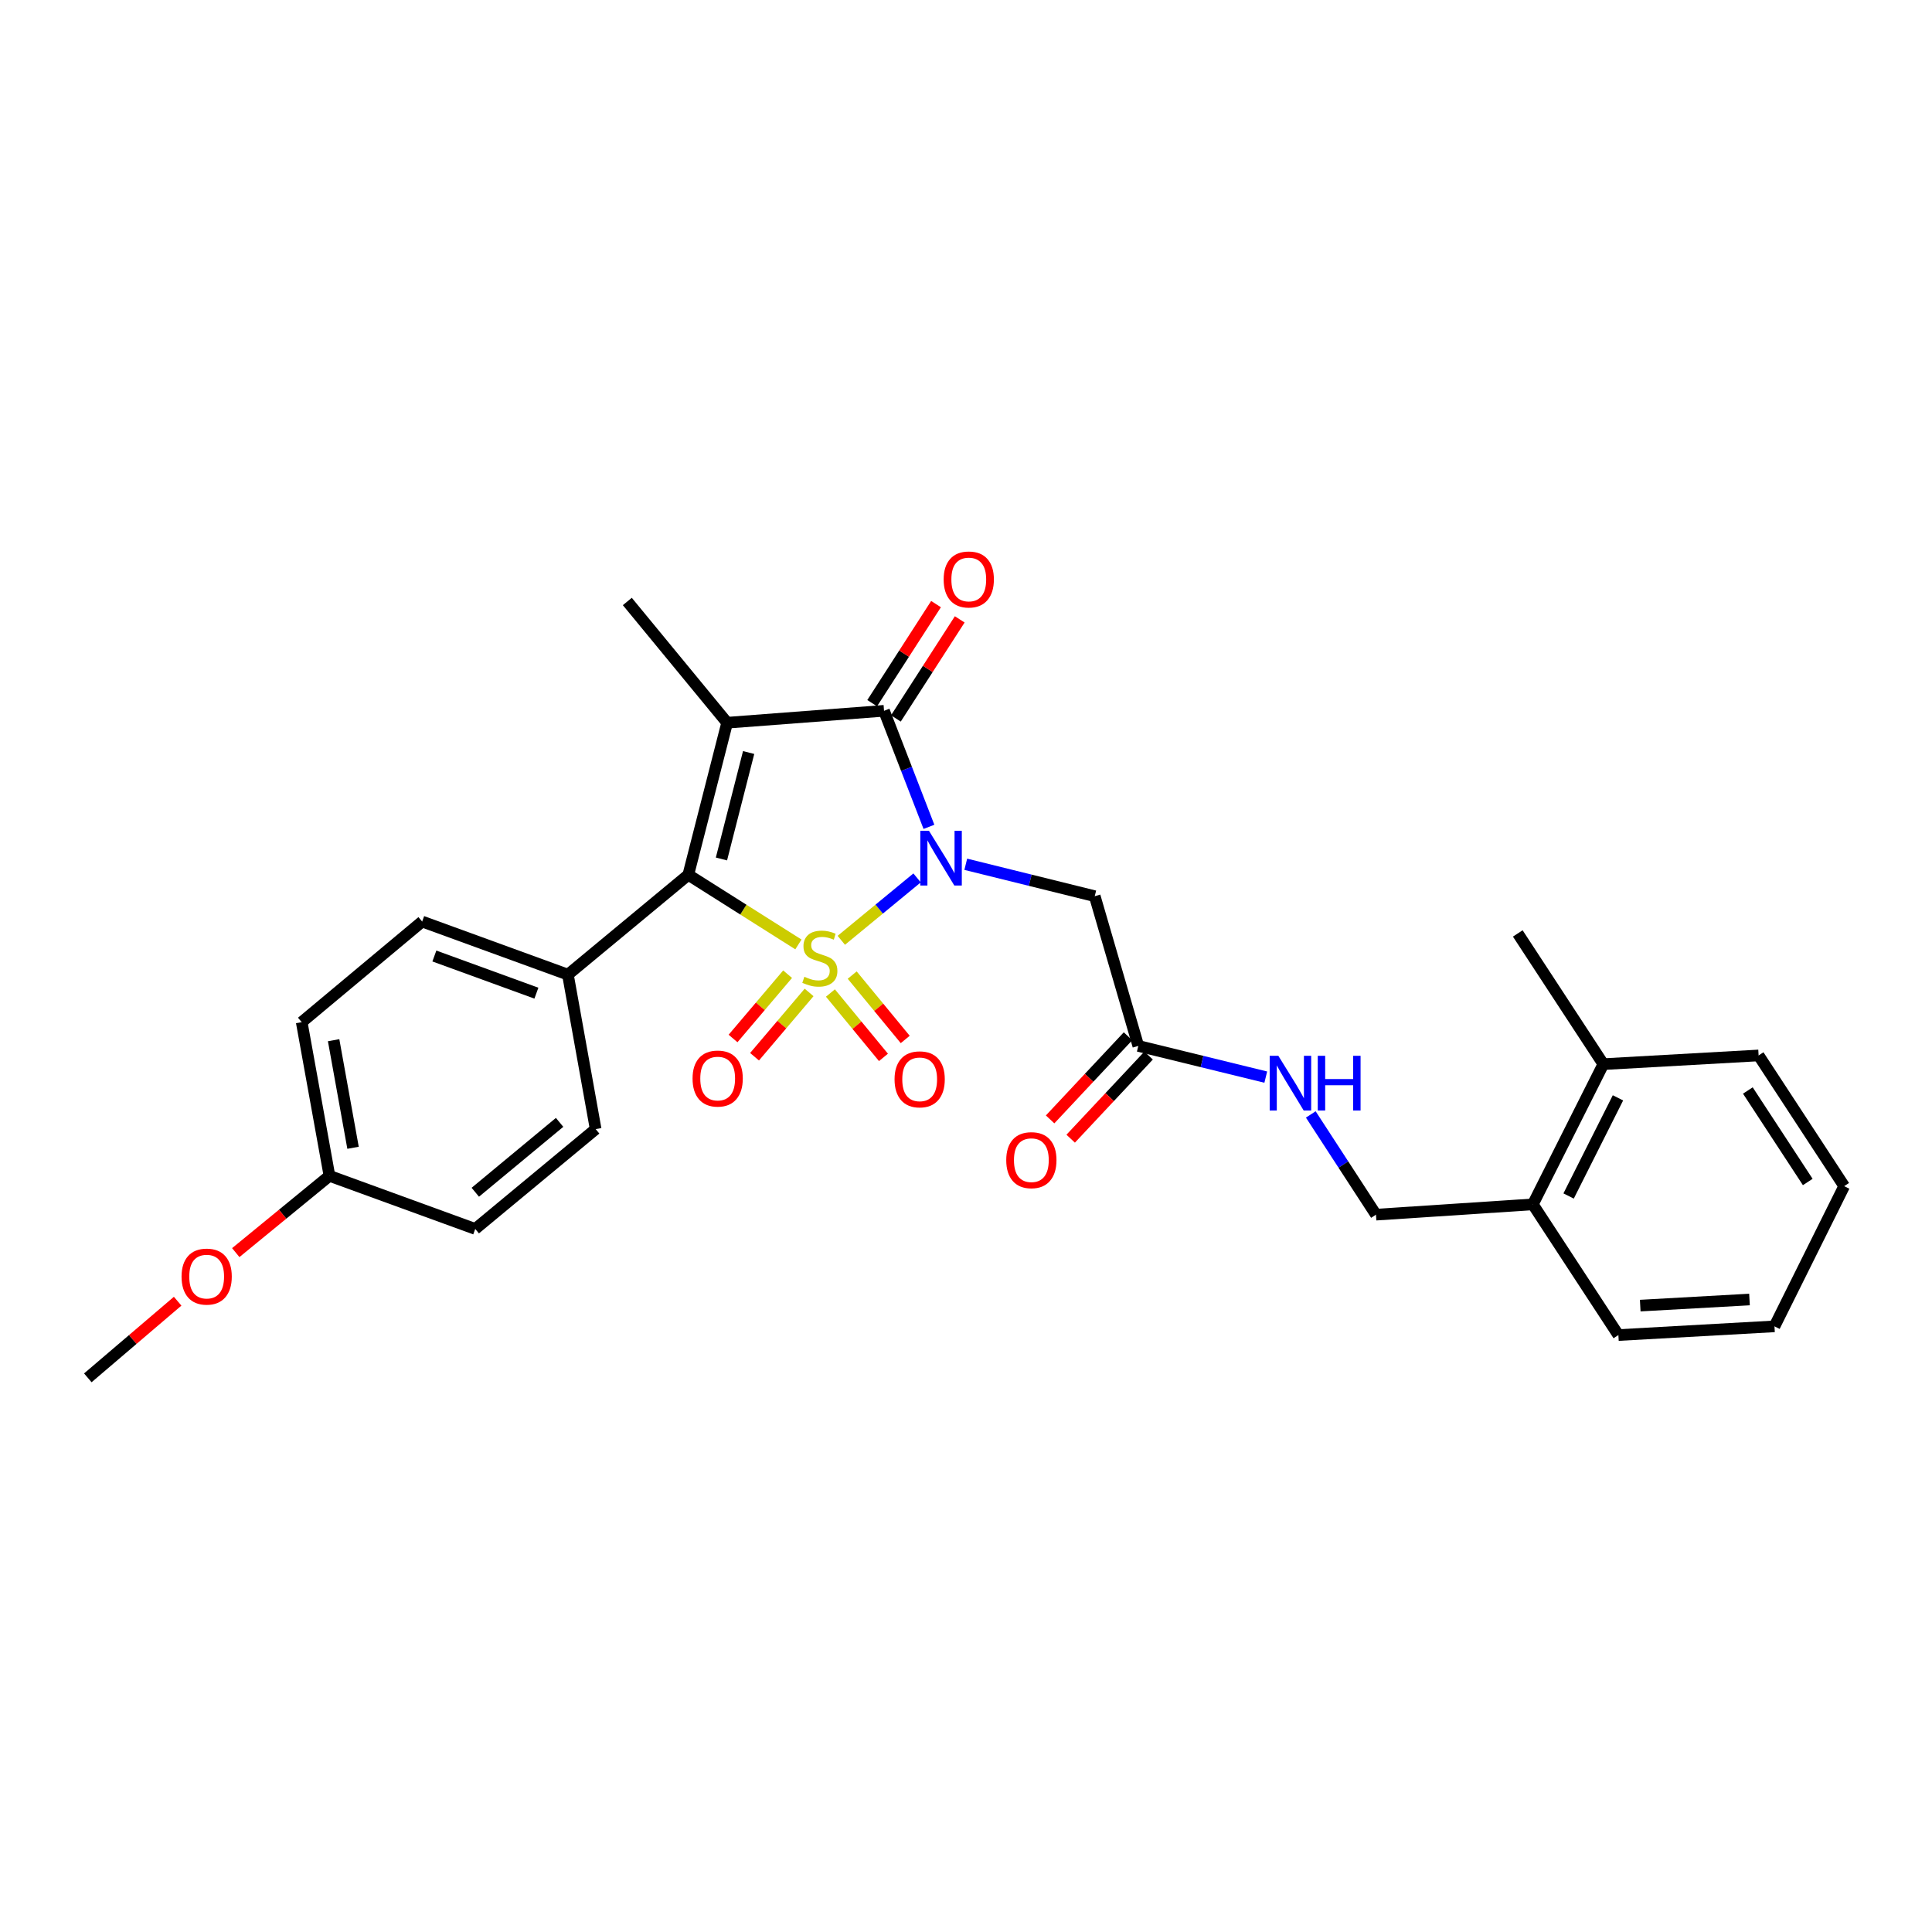 <?xml version='1.0' encoding='iso-8859-1'?>
<svg version='1.1' baseProfile='full'
              xmlns='http://www.w3.org/2000/svg'
                      xmlns:rdkit='http://www.rdkit.org/xml'
                      xmlns:xlink='http://www.w3.org/1999/xlink'
                  xml:space='preserve'
width='1000px' height='1000px' viewBox='0 0 1000 1000'>
<!-- END OF HEADER -->
<rect style='opacity:1.0;fill:#FFFFFF;stroke:none' width='1000' height='1000' x='0' y='0'> </rect>
<path class='bond-0' d='M 435.46,486.702 L 455.069,470.552' style='fill:none;fill-rule:evenodd;stroke:#CCCC00;stroke-width:6px;stroke-linecap:butt;stroke-linejoin:miter;stroke-opacity:1' />
<path class='bond-0' d='M 455.069,470.552 L 474.678,454.403' style='fill:none;fill-rule:evenodd;stroke:#0000FF;stroke-width:6px;stroke-linecap:butt;stroke-linejoin:miter;stroke-opacity:1' />
<path class='bond-2' d='M 413.254,488.838 L 384.758,470.82' style='fill:none;fill-rule:evenodd;stroke:#CCCC00;stroke-width:6px;stroke-linecap:butt;stroke-linejoin:miter;stroke-opacity:1' />
<path class='bond-2' d='M 384.758,470.82 L 356.262,452.801' style='fill:none;fill-rule:evenodd;stroke:#000000;stroke-width:6px;stroke-linecap:butt;stroke-linejoin:miter;stroke-opacity:1' />
<path class='bond-5' d='M 429.826,513.982 L 443.552,530.644' style='fill:none;fill-rule:evenodd;stroke:#CCCC00;stroke-width:6px;stroke-linecap:butt;stroke-linejoin:miter;stroke-opacity:1' />
<path class='bond-5' d='M 443.552,530.644 L 457.277,547.305' style='fill:none;fill-rule:evenodd;stroke:#FF0000;stroke-width:6px;stroke-linecap:butt;stroke-linejoin:miter;stroke-opacity:1' />
<path class='bond-5' d='M 441.093,504.701 L 454.818,521.363' style='fill:none;fill-rule:evenodd;stroke:#CCCC00;stroke-width:6px;stroke-linecap:butt;stroke-linejoin:miter;stroke-opacity:1' />
<path class='bond-5' d='M 454.818,521.363 L 468.543,538.024' style='fill:none;fill-rule:evenodd;stroke:#FF0000;stroke-width:6px;stroke-linecap:butt;stroke-linejoin:miter;stroke-opacity:1' />
<path class='bond-6' d='M 407.66,504.24 L 393.541,520.879' style='fill:none;fill-rule:evenodd;stroke:#CCCC00;stroke-width:6px;stroke-linecap:butt;stroke-linejoin:miter;stroke-opacity:1' />
<path class='bond-6' d='M 393.541,520.879 L 379.422,537.518' style='fill:none;fill-rule:evenodd;stroke:#FF0000;stroke-width:6px;stroke-linecap:butt;stroke-linejoin:miter;stroke-opacity:1' />
<path class='bond-6' d='M 418.789,513.684 L 404.671,530.323' style='fill:none;fill-rule:evenodd;stroke:#CCCC00;stroke-width:6px;stroke-linecap:butt;stroke-linejoin:miter;stroke-opacity:1' />
<path class='bond-6' d='M 404.671,530.323 L 390.552,546.962' style='fill:none;fill-rule:evenodd;stroke:#FF0000;stroke-width:6px;stroke-linecap:butt;stroke-linejoin:miter;stroke-opacity:1' />
<path class='bond-3' d='M 480.818,427.976 L 469.195,397.944' style='fill:none;fill-rule:evenodd;stroke:#0000FF;stroke-width:6px;stroke-linecap:butt;stroke-linejoin:miter;stroke-opacity:1' />
<path class='bond-3' d='M 469.195,397.944 L 457.572,367.912' style='fill:none;fill-rule:evenodd;stroke:#000000;stroke-width:6px;stroke-linecap:butt;stroke-linejoin:miter;stroke-opacity:1' />
<path class='bond-4' d='M 499.879,447.346 L 533.257,455.608' style='fill:none;fill-rule:evenodd;stroke:#0000FF;stroke-width:6px;stroke-linecap:butt;stroke-linejoin:miter;stroke-opacity:1' />
<path class='bond-4' d='M 533.257,455.608 L 566.635,463.87' style='fill:none;fill-rule:evenodd;stroke:#000000;stroke-width:6px;stroke-linecap:butt;stroke-linejoin:miter;stroke-opacity:1' />
<path class='bond-1' d='M 376.365,374.083 L 356.262,452.801' style='fill:none;fill-rule:evenodd;stroke:#000000;stroke-width:6px;stroke-linecap:butt;stroke-linejoin:miter;stroke-opacity:1' />
<path class='bond-1' d='M 387.492,389.503 L 373.42,444.605' style='fill:none;fill-rule:evenodd;stroke:#000000;stroke-width:6px;stroke-linecap:butt;stroke-linejoin:miter;stroke-opacity:1' />
<path class='bond-14' d='M 376.365,374.083 L 324.7,311.325' style='fill:none;fill-rule:evenodd;stroke:#000000;stroke-width:6px;stroke-linecap:butt;stroke-linejoin:miter;stroke-opacity:1' />
<path class='bond-28' d='M 376.365,374.083 L 457.572,367.912' style='fill:none;fill-rule:evenodd;stroke:#000000;stroke-width:6px;stroke-linecap:butt;stroke-linejoin:miter;stroke-opacity:1' />
<path class='bond-8' d='M 356.262,452.801 L 293.949,504.466' style='fill:none;fill-rule:evenodd;stroke:#000000;stroke-width:6px;stroke-linecap:butt;stroke-linejoin:miter;stroke-opacity:1' />
<path class='bond-9' d='M 463.707,371.866 L 480.23,346.227' style='fill:none;fill-rule:evenodd;stroke:#000000;stroke-width:6px;stroke-linecap:butt;stroke-linejoin:miter;stroke-opacity:1' />
<path class='bond-9' d='M 480.23,346.227 L 496.753,320.588' style='fill:none;fill-rule:evenodd;stroke:#FF0000;stroke-width:6px;stroke-linecap:butt;stroke-linejoin:miter;stroke-opacity:1' />
<path class='bond-9' d='M 451.437,363.958 L 467.96,338.32' style='fill:none;fill-rule:evenodd;stroke:#000000;stroke-width:6px;stroke-linecap:butt;stroke-linejoin:miter;stroke-opacity:1' />
<path class='bond-9' d='M 467.96,338.32 L 484.484,312.681' style='fill:none;fill-rule:evenodd;stroke:#FF0000;stroke-width:6px;stroke-linecap:butt;stroke-linejoin:miter;stroke-opacity:1' />
<path class='bond-7' d='M 566.635,463.87 L 589.187,541.363' style='fill:none;fill-rule:evenodd;stroke:#000000;stroke-width:6px;stroke-linecap:butt;stroke-linejoin:miter;stroke-opacity:1' />
<path class='bond-10' d='M 589.187,541.363 L 622.174,549.438' style='fill:none;fill-rule:evenodd;stroke:#000000;stroke-width:6px;stroke-linecap:butt;stroke-linejoin:miter;stroke-opacity:1' />
<path class='bond-10' d='M 622.174,549.438 L 655.162,557.514' style='fill:none;fill-rule:evenodd;stroke:#0000FF;stroke-width:6px;stroke-linecap:butt;stroke-linejoin:miter;stroke-opacity:1' />
<path class='bond-12' d='M 583.862,536.372 L 563.696,557.884' style='fill:none;fill-rule:evenodd;stroke:#000000;stroke-width:6px;stroke-linecap:butt;stroke-linejoin:miter;stroke-opacity:1' />
<path class='bond-12' d='M 563.696,557.884 L 543.531,579.397' style='fill:none;fill-rule:evenodd;stroke:#FF0000;stroke-width:6px;stroke-linecap:butt;stroke-linejoin:miter;stroke-opacity:1' />
<path class='bond-12' d='M 594.511,546.354 L 574.346,567.867' style='fill:none;fill-rule:evenodd;stroke:#000000;stroke-width:6px;stroke-linecap:butt;stroke-linejoin:miter;stroke-opacity:1' />
<path class='bond-12' d='M 574.346,567.867 L 554.181,589.38' style='fill:none;fill-rule:evenodd;stroke:#FF0000;stroke-width:6px;stroke-linecap:butt;stroke-linejoin:miter;stroke-opacity:1' />
<path class='bond-15' d='M 293.949,504.466 L 218.508,476.991' style='fill:none;fill-rule:evenodd;stroke:#000000;stroke-width:6px;stroke-linecap:butt;stroke-linejoin:miter;stroke-opacity:1' />
<path class='bond-15' d='M 277.638,514.06 L 224.829,494.828' style='fill:none;fill-rule:evenodd;stroke:#000000;stroke-width:6px;stroke-linecap:butt;stroke-linejoin:miter;stroke-opacity:1' />
<path class='bond-16' d='M 293.949,504.466 L 308.311,584.424' style='fill:none;fill-rule:evenodd;stroke:#000000;stroke-width:6px;stroke-linecap:butt;stroke-linejoin:miter;stroke-opacity:1' />
<path class='bond-13' d='M 678.46,576.829 L 695.333,602.769' style='fill:none;fill-rule:evenodd;stroke:#0000FF;stroke-width:6px;stroke-linecap:butt;stroke-linejoin:miter;stroke-opacity:1' />
<path class='bond-13' d='M 695.333,602.769 L 712.206,628.709' style='fill:none;fill-rule:evenodd;stroke:#000000;stroke-width:6px;stroke-linecap:butt;stroke-linejoin:miter;stroke-opacity:1' />
<path class='bond-11' d='M 793.396,623.373 L 712.206,628.709' style='fill:none;fill-rule:evenodd;stroke:#000000;stroke-width:6px;stroke-linecap:butt;stroke-linejoin:miter;stroke-opacity:1' />
<path class='bond-17' d='M 793.396,623.373 L 829.888,550.802' style='fill:none;fill-rule:evenodd;stroke:#000000;stroke-width:6px;stroke-linecap:butt;stroke-linejoin:miter;stroke-opacity:1' />
<path class='bond-17' d='M 811.911,619.045 L 837.456,568.246' style='fill:none;fill-rule:evenodd;stroke:#000000;stroke-width:6px;stroke-linecap:butt;stroke-linejoin:miter;stroke-opacity:1' />
<path class='bond-22' d='M 793.396,623.373 L 837.673,691.029' style='fill:none;fill-rule:evenodd;stroke:#000000;stroke-width:6px;stroke-linecap:butt;stroke-linejoin:miter;stroke-opacity:1' />
<path class='bond-19' d='M 218.508,476.991 L 156.163,529.069' style='fill:none;fill-rule:evenodd;stroke:#000000;stroke-width:6px;stroke-linecap:butt;stroke-linejoin:miter;stroke-opacity:1' />
<path class='bond-20' d='M 308.311,584.424 L 245.983,636.097' style='fill:none;fill-rule:evenodd;stroke:#000000;stroke-width:6px;stroke-linecap:butt;stroke-linejoin:miter;stroke-opacity:1' />
<path class='bond-20' d='M 289.646,580.937 L 246.016,617.108' style='fill:none;fill-rule:evenodd;stroke:#000000;stroke-width:6px;stroke-linecap:butt;stroke-linejoin:miter;stroke-opacity:1' />
<path class='bond-23' d='M 829.888,550.802 L 785.595,483.146' style='fill:none;fill-rule:evenodd;stroke:#000000;stroke-width:6px;stroke-linecap:butt;stroke-linejoin:miter;stroke-opacity:1' />
<path class='bond-24' d='M 829.888,550.802 L 910.252,546.294' style='fill:none;fill-rule:evenodd;stroke:#000000;stroke-width:6px;stroke-linecap:butt;stroke-linejoin:miter;stroke-opacity:1' />
<path class='bond-18' d='M 170.525,608.614 L 245.983,636.097' style='fill:none;fill-rule:evenodd;stroke:#000000;stroke-width:6px;stroke-linecap:butt;stroke-linejoin:miter;stroke-opacity:1' />
<path class='bond-21' d='M 170.525,608.614 L 146.276,628.482' style='fill:none;fill-rule:evenodd;stroke:#000000;stroke-width:6px;stroke-linecap:butt;stroke-linejoin:miter;stroke-opacity:1' />
<path class='bond-21' d='M 146.276,628.482 L 122.026,648.35' style='fill:none;fill-rule:evenodd;stroke:#FF0000;stroke-width:6px;stroke-linecap:butt;stroke-linejoin:miter;stroke-opacity:1' />
<path class='bond-29' d='M 170.525,608.614 L 156.163,529.069' style='fill:none;fill-rule:evenodd;stroke:#000000;stroke-width:6px;stroke-linecap:butt;stroke-linejoin:miter;stroke-opacity:1' />
<path class='bond-29' d='M 182.735,594.089 L 172.682,538.408' style='fill:none;fill-rule:evenodd;stroke:#000000;stroke-width:6px;stroke-linecap:butt;stroke-linejoin:miter;stroke-opacity:1' />
<path class='bond-25' d='M 91.951,673.5 L 68.703,693.334' style='fill:none;fill-rule:evenodd;stroke:#FF0000;stroke-width:6px;stroke-linecap:butt;stroke-linejoin:miter;stroke-opacity:1' />
<path class='bond-25' d='M 68.703,693.334 L 45.455,713.168' style='fill:none;fill-rule:evenodd;stroke:#000000;stroke-width:6px;stroke-linecap:butt;stroke-linejoin:miter;stroke-opacity:1' />
<path class='bond-27' d='M 837.673,691.029 L 918.467,686.521' style='fill:none;fill-rule:evenodd;stroke:#000000;stroke-width:6px;stroke-linecap:butt;stroke-linejoin:miter;stroke-opacity:1' />
<path class='bond-27' d='M 848.979,675.779 L 905.535,672.623' style='fill:none;fill-rule:evenodd;stroke:#000000;stroke-width:6px;stroke-linecap:butt;stroke-linejoin:miter;stroke-opacity:1' />
<path class='bond-30' d='M 910.252,546.294 L 954.545,613.95' style='fill:none;fill-rule:evenodd;stroke:#000000;stroke-width:6px;stroke-linecap:butt;stroke-linejoin:miter;stroke-opacity:1' />
<path class='bond-30' d='M 904.684,564.437 L 935.689,611.797' style='fill:none;fill-rule:evenodd;stroke:#000000;stroke-width:6px;stroke-linecap:butt;stroke-linejoin:miter;stroke-opacity:1' />
<path class='bond-26' d='M 954.545,613.95 L 918.467,686.521' style='fill:none;fill-rule:evenodd;stroke:#000000;stroke-width:6px;stroke-linecap:butt;stroke-linejoin:miter;stroke-opacity:1' />
<path  class='atom-0' d='M 416.348 505.573
Q 416.668 505.693, 417.988 506.253
Q 419.308 506.813, 420.748 507.173
Q 422.228 507.493, 423.668 507.493
Q 426.348 507.493, 427.908 506.213
Q 429.468 504.893, 429.468 502.613
Q 429.468 501.053, 428.668 500.093
Q 427.908 499.133, 426.708 498.613
Q 425.508 498.093, 423.508 497.493
Q 420.988 496.733, 419.468 496.013
Q 417.988 495.293, 416.908 493.773
Q 415.868 492.253, 415.868 489.693
Q 415.868 486.133, 418.268 483.933
Q 420.708 481.733, 425.508 481.733
Q 428.788 481.733, 432.508 483.293
L 431.588 486.373
Q 428.188 484.973, 425.628 484.973
Q 422.868 484.973, 421.348 486.133
Q 419.828 487.253, 419.868 489.213
Q 419.868 490.733, 420.628 491.653
Q 421.428 492.573, 422.548 493.093
Q 423.708 493.613, 425.628 494.213
Q 428.188 495.013, 429.708 495.813
Q 431.228 496.613, 432.308 498.253
Q 433.428 499.853, 433.428 502.613
Q 433.428 506.533, 430.788 508.653
Q 428.188 510.733, 423.828 510.733
Q 421.308 510.733, 419.388 510.173
Q 417.508 509.653, 415.268 508.733
L 416.348 505.573
' fill='#CCCC00'/>
<path  class='atom-1' d='M 480.83 430.021
L 490.11 445.021
Q 491.03 446.501, 492.51 449.181
Q 493.99 451.861, 494.07 452.021
L 494.07 430.021
L 497.83 430.021
L 497.83 458.341
L 493.95 458.341
L 483.99 441.941
Q 482.83 440.021, 481.59 437.821
Q 480.39 435.621, 480.03 434.941
L 480.03 458.341
L 476.35 458.341
L 476.35 430.021
L 480.83 430.021
' fill='#0000FF'/>
<path  class='atom-6' d='M 463.021 558.659
Q 463.021 551.859, 466.381 548.059
Q 469.741 544.259, 476.021 544.259
Q 482.301 544.259, 485.661 548.059
Q 489.021 551.859, 489.021 558.659
Q 489.021 565.539, 485.621 569.459
Q 482.221 573.339, 476.021 573.339
Q 469.781 573.339, 466.381 569.459
Q 463.021 565.579, 463.021 558.659
M 476.021 570.139
Q 480.341 570.139, 482.661 567.259
Q 485.021 564.339, 485.021 558.659
Q 485.021 553.099, 482.661 550.299
Q 480.341 547.459, 476.021 547.459
Q 471.701 547.459, 469.341 550.259
Q 467.021 553.059, 467.021 558.659
Q 467.021 564.379, 469.341 567.259
Q 471.701 570.139, 476.021 570.139
' fill='#FF0000'/>
<path  class='atom-7' d='M 358.467 558.254
Q 358.467 551.454, 361.827 547.654
Q 365.187 543.854, 371.467 543.854
Q 377.747 543.854, 381.107 547.654
Q 384.467 551.454, 384.467 558.254
Q 384.467 565.134, 381.067 569.054
Q 377.667 572.934, 371.467 572.934
Q 365.227 572.934, 361.827 569.054
Q 358.467 565.174, 358.467 558.254
M 371.467 569.734
Q 375.787 569.734, 378.107 566.854
Q 380.467 563.934, 380.467 558.254
Q 380.467 552.694, 378.107 549.894
Q 375.787 547.054, 371.467 547.054
Q 367.147 547.054, 364.787 549.854
Q 362.467 552.654, 362.467 558.254
Q 362.467 563.974, 364.787 566.854
Q 367.147 569.734, 371.467 569.734
' fill='#FF0000'/>
<path  class='atom-10' d='M 488.435 299.93
Q 488.435 293.13, 491.795 289.33
Q 495.155 285.53, 501.435 285.53
Q 507.715 285.53, 511.075 289.33
Q 514.435 293.13, 514.435 299.93
Q 514.435 306.81, 511.035 310.73
Q 507.635 314.61, 501.435 314.61
Q 495.195 314.61, 491.795 310.73
Q 488.435 306.85, 488.435 299.93
M 501.435 311.41
Q 505.755 311.41, 508.075 308.53
Q 510.435 305.61, 510.435 299.93
Q 510.435 294.37, 508.075 291.57
Q 505.755 288.73, 501.435 288.73
Q 497.115 288.73, 494.755 291.53
Q 492.435 294.33, 492.435 299.93
Q 492.435 305.65, 494.755 308.53
Q 497.115 311.41, 501.435 311.41
' fill='#FF0000'/>
<path  class='atom-11' d='M 661.668 546.479
L 670.948 561.479
Q 671.868 562.959, 673.348 565.639
Q 674.828 568.319, 674.908 568.479
L 674.908 546.479
L 678.668 546.479
L 678.668 574.799
L 674.788 574.799
L 664.828 558.399
Q 663.668 556.479, 662.428 554.279
Q 661.228 552.079, 660.868 551.399
L 660.868 574.799
L 657.188 574.799
L 657.188 546.479
L 661.668 546.479
' fill='#0000FF'/>
<path  class='atom-11' d='M 682.068 546.479
L 685.908 546.479
L 685.908 558.519
L 700.388 558.519
L 700.388 546.479
L 704.228 546.479
L 704.228 574.799
L 700.388 574.799
L 700.388 561.719
L 685.908 561.719
L 685.908 574.799
L 682.068 574.799
L 682.068 546.479
' fill='#0000FF'/>
<path  class='atom-13' d='M 520.832 600.495
Q 520.832 593.695, 524.192 589.895
Q 527.552 586.095, 533.832 586.095
Q 540.112 586.095, 543.472 589.895
Q 546.832 593.695, 546.832 600.495
Q 546.832 607.375, 543.432 611.295
Q 540.032 615.175, 533.832 615.175
Q 527.592 615.175, 524.192 611.295
Q 520.832 607.415, 520.832 600.495
M 533.832 611.975
Q 538.152 611.975, 540.472 609.095
Q 542.832 606.175, 542.832 600.495
Q 542.832 594.935, 540.472 592.135
Q 538.152 589.295, 533.832 589.295
Q 529.512 589.295, 527.152 592.095
Q 524.832 594.895, 524.832 600.495
Q 524.832 606.215, 527.152 609.095
Q 529.512 611.975, 533.832 611.975
' fill='#FF0000'/>
<path  class='atom-22' d='M 93.972 660.764
Q 93.972 653.964, 97.332 650.164
Q 100.692 646.364, 106.972 646.364
Q 113.252 646.364, 116.612 650.164
Q 119.972 653.964, 119.972 660.764
Q 119.972 667.644, 116.572 671.564
Q 113.172 675.444, 106.972 675.444
Q 100.732 675.444, 97.332 671.564
Q 93.972 667.684, 93.972 660.764
M 106.972 672.244
Q 111.292 672.244, 113.612 669.364
Q 115.972 666.444, 115.972 660.764
Q 115.972 655.204, 113.612 652.404
Q 111.292 649.564, 106.972 649.564
Q 102.652 649.564, 100.292 652.364
Q 97.972 655.164, 97.972 660.764
Q 97.972 666.484, 100.292 669.364
Q 102.652 672.244, 106.972 672.244
' fill='#FF0000'/>
</svg>
